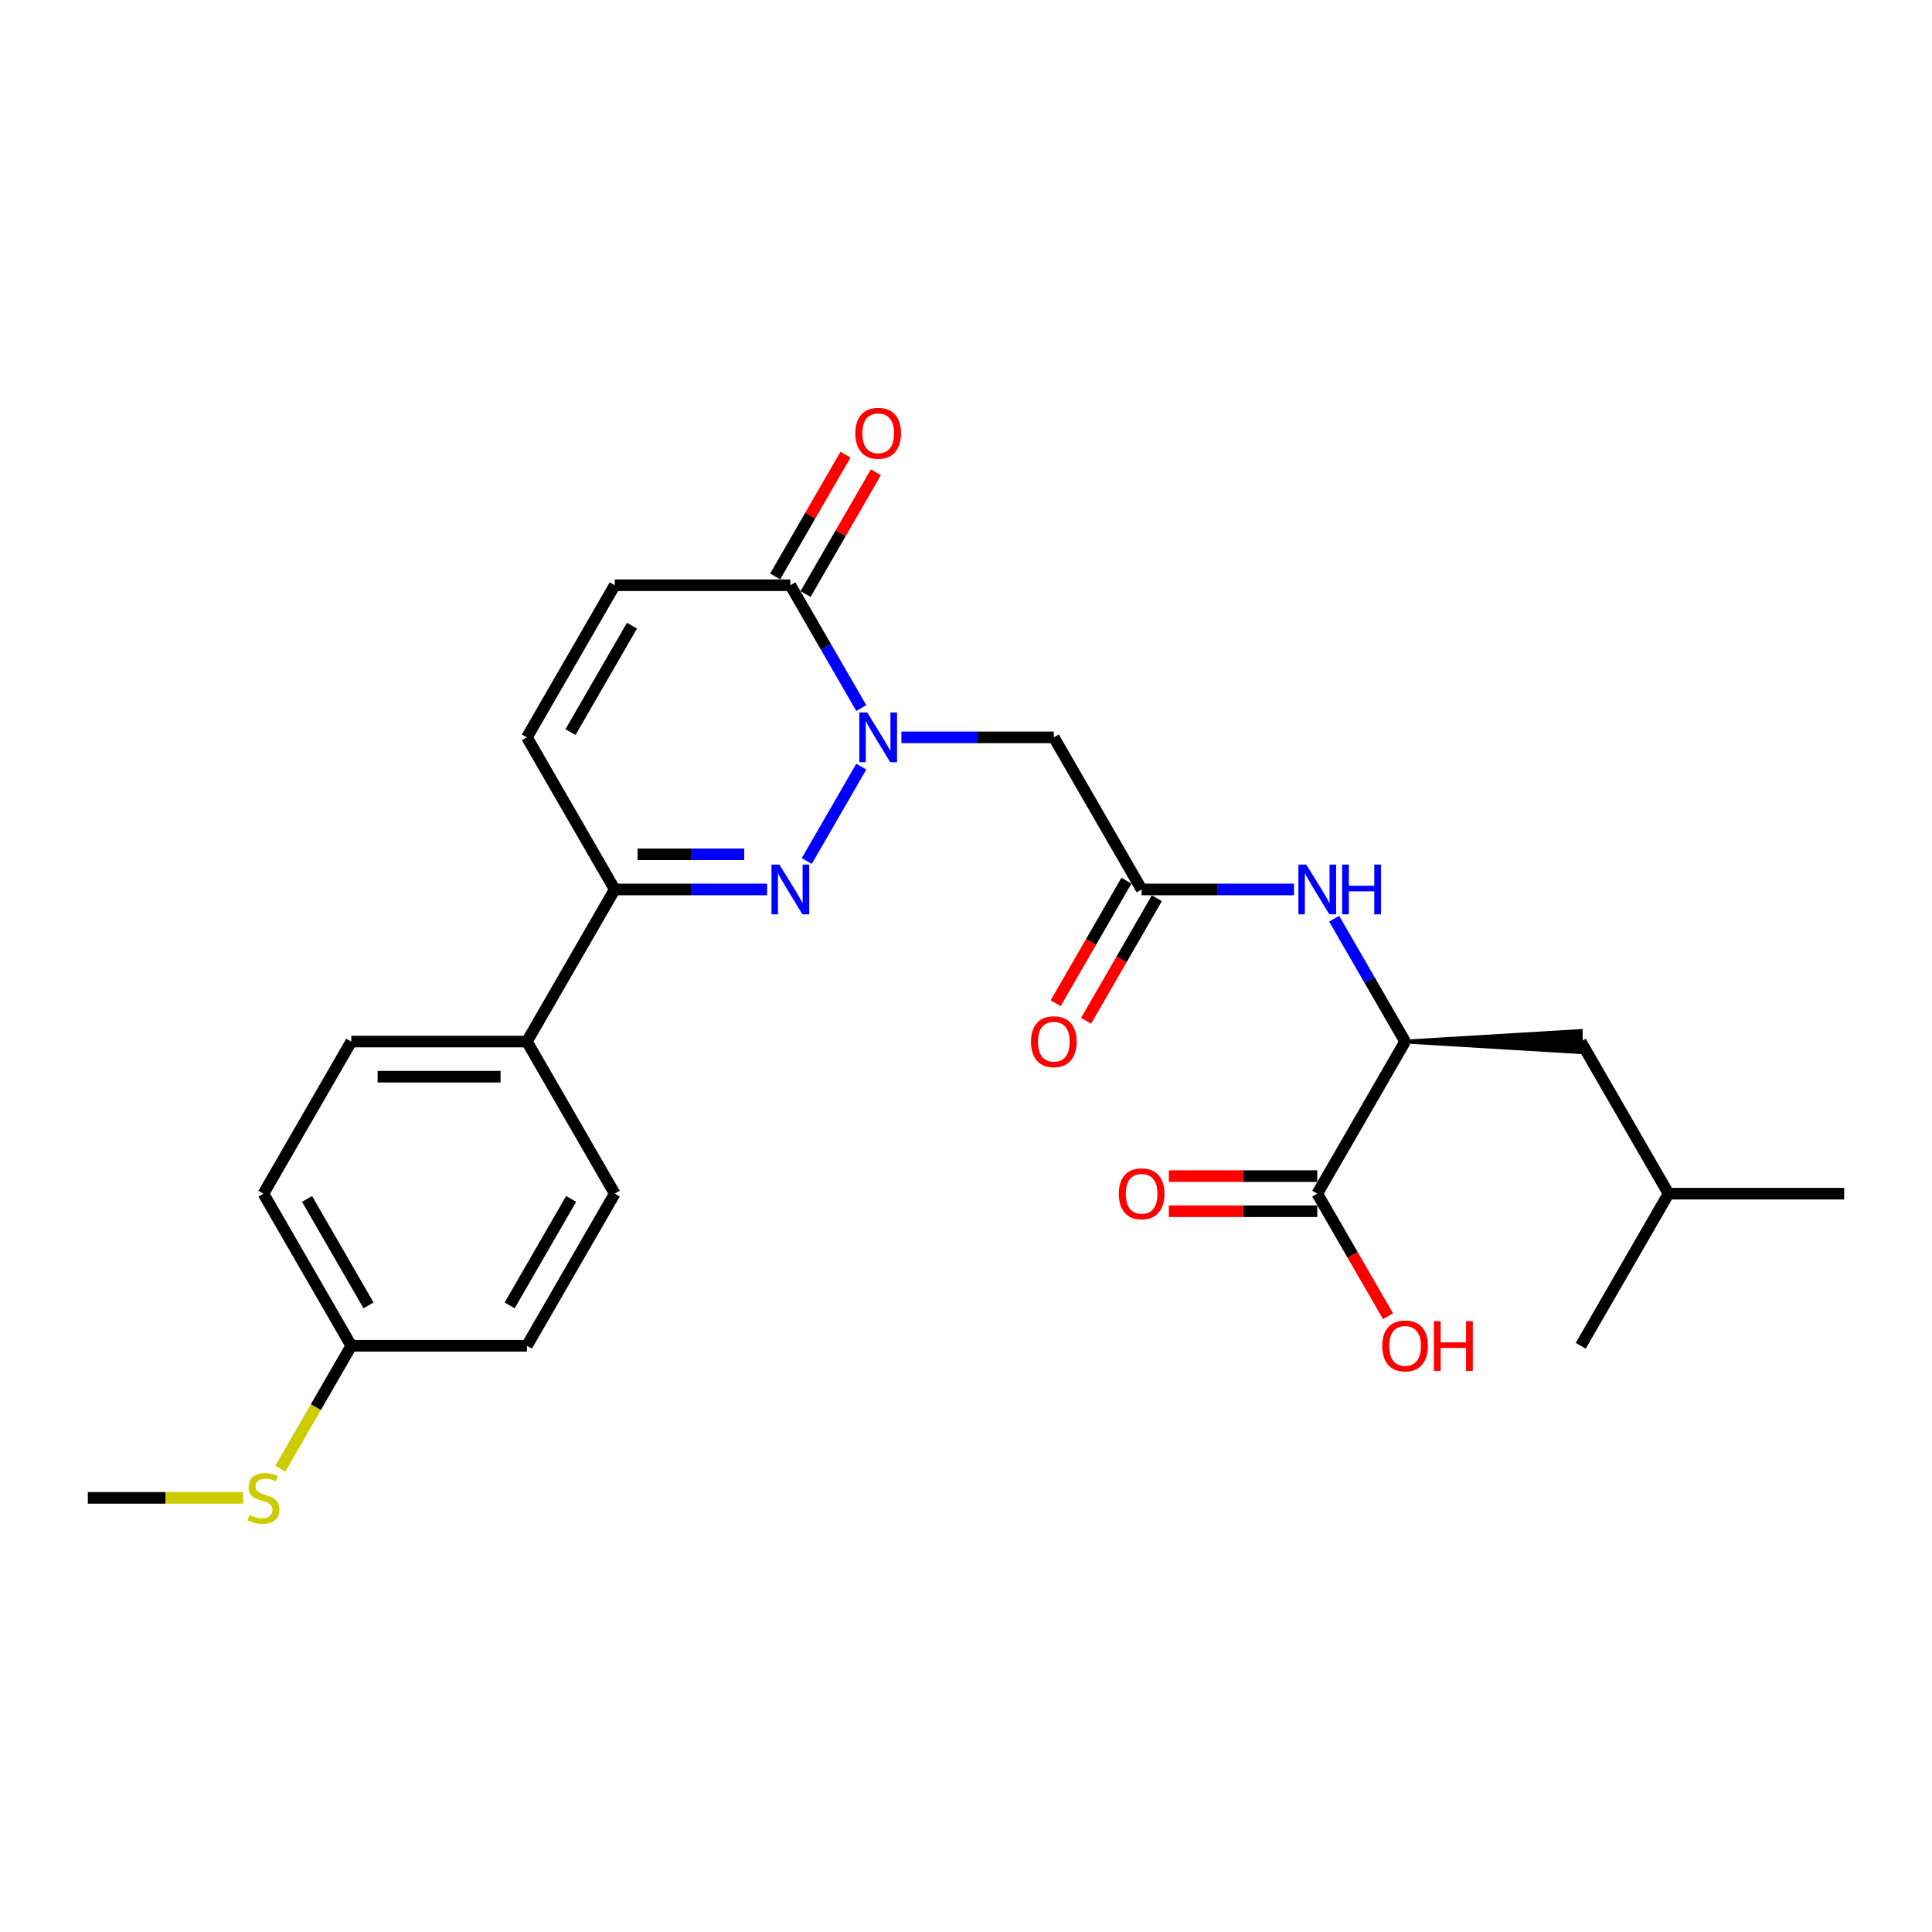 <?xml version='1.0' encoding='iso-8859-1'?>
<svg version='1.1' baseProfile='full'
              xmlns='http://www.w3.org/2000/svg'
                      xmlns:rdkit='http://www.rdkit.org/xml'
                      xmlns:xlink='http://www.w3.org/1999/xlink'
                  xml:space='preserve'
width='1000px' height='1000px' viewBox='0 0 1000 1000'>
<!-- END OF HEADER -->
<rect style='opacity:1.0;fill:#FFFFFF;stroke:none' width='1000' height='1000' x='0' y='0'> </rect>
<path class='bond-0' d='M 445.801,396.797 L 417.583,445.672' style='fill:none;fill-rule:evenodd;stroke:#0000FF;stroke-width:6px;stroke-linecap:butt;stroke-linejoin:miter;stroke-opacity:1' />
<path class='bond-1' d='M 445.801,366.506 L 427.446,334.714' style='fill:none;fill-rule:evenodd;stroke:#0000FF;stroke-width:6px;stroke-linecap:butt;stroke-linejoin:miter;stroke-opacity:1' />
<path class='bond-1' d='M 427.446,334.714 L 409.091,302.921' style='fill:none;fill-rule:evenodd;stroke:#000000;stroke-width:6px;stroke-linecap:butt;stroke-linejoin:miter;stroke-opacity:1' />
<path class='bond-2' d='M 466.582,381.651 L 506.018,381.651' style='fill:none;fill-rule:evenodd;stroke:#0000FF;stroke-width:6px;stroke-linecap:butt;stroke-linejoin:miter;stroke-opacity:1' />
<path class='bond-2' d='M 506.018,381.651 L 545.455,381.651' style='fill:none;fill-rule:evenodd;stroke:#000000;stroke-width:6px;stroke-linecap:butt;stroke-linejoin:miter;stroke-opacity:1' />
<path class='bond-3' d='M 397.055,460.381 L 357.618,460.381' style='fill:none;fill-rule:evenodd;stroke:#0000FF;stroke-width:6px;stroke-linecap:butt;stroke-linejoin:miter;stroke-opacity:1' />
<path class='bond-3' d='M 357.618,460.381 L 318.182,460.381' style='fill:none;fill-rule:evenodd;stroke:#000000;stroke-width:6px;stroke-linecap:butt;stroke-linejoin:miter;stroke-opacity:1' />
<path class='bond-3' d='M 385.224,442.199 L 357.618,442.199' style='fill:none;fill-rule:evenodd;stroke:#0000FF;stroke-width:6px;stroke-linecap:butt;stroke-linejoin:miter;stroke-opacity:1' />
<path class='bond-3' d='M 357.618,442.199 L 330.013,442.199' style='fill:none;fill-rule:evenodd;stroke:#000000;stroke-width:6px;stroke-linecap:butt;stroke-linejoin:miter;stroke-opacity:1' />
<path class='bond-5' d='M 409.091,302.921 L 318.182,302.921' style='fill:none;fill-rule:evenodd;stroke:#000000;stroke-width:6px;stroke-linecap:butt;stroke-linejoin:miter;stroke-opacity:1' />
<path class='bond-11' d='M 416.964,307.467 L 435.162,275.948' style='fill:none;fill-rule:evenodd;stroke:#000000;stroke-width:6px;stroke-linecap:butt;stroke-linejoin:miter;stroke-opacity:1' />
<path class='bond-11' d='M 435.162,275.948 L 453.359,244.428' style='fill:none;fill-rule:evenodd;stroke:#FF0000;stroke-width:6px;stroke-linecap:butt;stroke-linejoin:miter;stroke-opacity:1' />
<path class='bond-11' d='M 401.218,298.376 L 419.416,266.857' style='fill:none;fill-rule:evenodd;stroke:#000000;stroke-width:6px;stroke-linecap:butt;stroke-linejoin:miter;stroke-opacity:1' />
<path class='bond-11' d='M 419.416,266.857 L 437.613,235.337' style='fill:none;fill-rule:evenodd;stroke:#FF0000;stroke-width:6px;stroke-linecap:butt;stroke-linejoin:miter;stroke-opacity:1' />
<path class='bond-4' d='M 545.455,381.651 L 590.909,460.381' style='fill:none;fill-rule:evenodd;stroke:#000000;stroke-width:6px;stroke-linecap:butt;stroke-linejoin:miter;stroke-opacity:1' />
<path class='bond-10' d='M 318.182,460.381 L 272.727,539.11' style='fill:none;fill-rule:evenodd;stroke:#000000;stroke-width:6px;stroke-linecap:butt;stroke-linejoin:miter;stroke-opacity:1' />
<path class='bond-26' d='M 318.182,460.381 L 272.727,381.651' style='fill:none;fill-rule:evenodd;stroke:#000000;stroke-width:6px;stroke-linecap:butt;stroke-linejoin:miter;stroke-opacity:1' />
<path class='bond-7' d='M 590.909,460.381 L 630.345,460.381' style='fill:none;fill-rule:evenodd;stroke:#000000;stroke-width:6px;stroke-linecap:butt;stroke-linejoin:miter;stroke-opacity:1' />
<path class='bond-7' d='M 630.345,460.381 L 669.782,460.381' style='fill:none;fill-rule:evenodd;stroke:#0000FF;stroke-width:6px;stroke-linecap:butt;stroke-linejoin:miter;stroke-opacity:1' />
<path class='bond-12' d='M 583.036,455.835 L 564.723,487.555' style='fill:none;fill-rule:evenodd;stroke:#000000;stroke-width:6px;stroke-linecap:butt;stroke-linejoin:miter;stroke-opacity:1' />
<path class='bond-12' d='M 564.723,487.555 L 546.41,519.274' style='fill:none;fill-rule:evenodd;stroke:#FF0000;stroke-width:6px;stroke-linecap:butt;stroke-linejoin:miter;stroke-opacity:1' />
<path class='bond-12' d='M 598.782,464.926 L 580.469,496.645' style='fill:none;fill-rule:evenodd;stroke:#000000;stroke-width:6px;stroke-linecap:butt;stroke-linejoin:miter;stroke-opacity:1' />
<path class='bond-12' d='M 580.469,496.645 L 562.156,528.365' style='fill:none;fill-rule:evenodd;stroke:#FF0000;stroke-width:6px;stroke-linecap:butt;stroke-linejoin:miter;stroke-opacity:1' />
<path class='bond-6' d='M 318.182,302.921 L 272.727,381.651' style='fill:none;fill-rule:evenodd;stroke:#000000;stroke-width:6px;stroke-linecap:butt;stroke-linejoin:miter;stroke-opacity:1' />
<path class='bond-6' d='M 327.11,323.822 L 295.291,378.933' style='fill:none;fill-rule:evenodd;stroke:#000000;stroke-width:6px;stroke-linecap:butt;stroke-linejoin:miter;stroke-opacity:1' />
<path class='bond-8' d='M 690.562,475.526 L 708.918,507.318' style='fill:none;fill-rule:evenodd;stroke:#0000FF;stroke-width:6px;stroke-linecap:butt;stroke-linejoin:miter;stroke-opacity:1' />
<path class='bond-8' d='M 708.918,507.318 L 727.273,539.11' style='fill:none;fill-rule:evenodd;stroke:#000000;stroke-width:6px;stroke-linecap:butt;stroke-linejoin:miter;stroke-opacity:1' />
<path class='bond-9' d='M 727.273,539.11 L 681.818,617.84' style='fill:none;fill-rule:evenodd;stroke:#000000;stroke-width:6px;stroke-linecap:butt;stroke-linejoin:miter;stroke-opacity:1' />
<path class='bond-14' d='M 727.273,539.11 L 818.182,544.565 L 818.182,533.656 Z' style='fill:#000000;fill-rule:evenodd;fill-opacity:1;stroke:#000000;stroke-width:2px;stroke-linecap:butt;stroke-linejoin:miter;stroke-opacity:1;' />
<path class='bond-13' d='M 681.818,608.749 L 643.409,608.749' style='fill:none;fill-rule:evenodd;stroke:#000000;stroke-width:6px;stroke-linecap:butt;stroke-linejoin:miter;stroke-opacity:1' />
<path class='bond-13' d='M 643.409,608.749 L 605,608.749' style='fill:none;fill-rule:evenodd;stroke:#FF0000;stroke-width:6px;stroke-linecap:butt;stroke-linejoin:miter;stroke-opacity:1' />
<path class='bond-13' d='M 681.818,626.931 L 643.409,626.931' style='fill:none;fill-rule:evenodd;stroke:#000000;stroke-width:6px;stroke-linecap:butt;stroke-linejoin:miter;stroke-opacity:1' />
<path class='bond-13' d='M 643.409,626.931 L 605,626.931' style='fill:none;fill-rule:evenodd;stroke:#FF0000;stroke-width:6px;stroke-linecap:butt;stroke-linejoin:miter;stroke-opacity:1' />
<path class='bond-17' d='M 681.818,617.84 L 700.131,649.559' style='fill:none;fill-rule:evenodd;stroke:#000000;stroke-width:6px;stroke-linecap:butt;stroke-linejoin:miter;stroke-opacity:1' />
<path class='bond-17' d='M 700.131,649.559 L 718.445,681.279' style='fill:none;fill-rule:evenodd;stroke:#FF0000;stroke-width:6px;stroke-linecap:butt;stroke-linejoin:miter;stroke-opacity:1' />
<path class='bond-15' d='M 272.727,539.11 L 181.818,539.11' style='fill:none;fill-rule:evenodd;stroke:#000000;stroke-width:6px;stroke-linecap:butt;stroke-linejoin:miter;stroke-opacity:1' />
<path class='bond-15' d='M 259.091,557.292 L 195.455,557.292' style='fill:none;fill-rule:evenodd;stroke:#000000;stroke-width:6px;stroke-linecap:butt;stroke-linejoin:miter;stroke-opacity:1' />
<path class='bond-16' d='M 272.727,539.11 L 318.182,617.84' style='fill:none;fill-rule:evenodd;stroke:#000000;stroke-width:6px;stroke-linecap:butt;stroke-linejoin:miter;stroke-opacity:1' />
<path class='bond-22' d='M 818.182,539.11 L 863.636,617.84' style='fill:none;fill-rule:evenodd;stroke:#000000;stroke-width:6px;stroke-linecap:butt;stroke-linejoin:miter;stroke-opacity:1' />
<path class='bond-21' d='M 181.818,539.11 L 136.364,617.84' style='fill:none;fill-rule:evenodd;stroke:#000000;stroke-width:6px;stroke-linecap:butt;stroke-linejoin:miter;stroke-opacity:1' />
<path class='bond-20' d='M 318.182,617.84 L 272.727,696.569' style='fill:none;fill-rule:evenodd;stroke:#000000;stroke-width:6px;stroke-linecap:butt;stroke-linejoin:miter;stroke-opacity:1' />
<path class='bond-20' d='M 295.618,620.558 L 263.8,675.669' style='fill:none;fill-rule:evenodd;stroke:#000000;stroke-width:6px;stroke-linecap:butt;stroke-linejoin:miter;stroke-opacity:1' />
<path class='bond-18' d='M 181.818,696.569 L 272.727,696.569' style='fill:none;fill-rule:evenodd;stroke:#000000;stroke-width:6px;stroke-linecap:butt;stroke-linejoin:miter;stroke-opacity:1' />
<path class='bond-19' d='M 181.818,696.569 L 163.453,728.38' style='fill:none;fill-rule:evenodd;stroke:#000000;stroke-width:6px;stroke-linecap:butt;stroke-linejoin:miter;stroke-opacity:1' />
<path class='bond-19' d='M 163.453,728.38 L 145.087,760.19' style='fill:none;fill-rule:evenodd;stroke:#CCCC00;stroke-width:6px;stroke-linecap:butt;stroke-linejoin:miter;stroke-opacity:1' />
<path class='bond-27' d='M 181.818,696.569 L 136.364,617.84' style='fill:none;fill-rule:evenodd;stroke:#000000;stroke-width:6px;stroke-linecap:butt;stroke-linejoin:miter;stroke-opacity:1' />
<path class='bond-27' d='M 190.746,675.669 L 158.928,620.558' style='fill:none;fill-rule:evenodd;stroke:#000000;stroke-width:6px;stroke-linecap:butt;stroke-linejoin:miter;stroke-opacity:1' />
<path class='bond-23' d='M 125.836,775.299 L 85.645,775.299' style='fill:none;fill-rule:evenodd;stroke:#CCCC00;stroke-width:6px;stroke-linecap:butt;stroke-linejoin:miter;stroke-opacity:1' />
<path class='bond-23' d='M 85.645,775.299 L 45.455,775.299' style='fill:none;fill-rule:evenodd;stroke:#000000;stroke-width:6px;stroke-linecap:butt;stroke-linejoin:miter;stroke-opacity:1' />
<path class='bond-24' d='M 863.636,617.84 L 954.545,617.84' style='fill:none;fill-rule:evenodd;stroke:#000000;stroke-width:6px;stroke-linecap:butt;stroke-linejoin:miter;stroke-opacity:1' />
<path class='bond-25' d='M 863.636,617.84 L 818.182,696.569' style='fill:none;fill-rule:evenodd;stroke:#000000;stroke-width:6px;stroke-linecap:butt;stroke-linejoin:miter;stroke-opacity:1' />
<path  class='atom-0' d='M 448.855 368.778
L 457.291 382.415
Q 458.127 383.76, 459.473 386.197
Q 460.818 388.633, 460.891 388.778
L 460.891 368.778
L 464.309 368.778
L 464.309 394.524
L 460.782 394.524
L 451.727 379.615
Q 450.673 377.869, 449.545 375.869
Q 448.455 373.869, 448.127 373.251
L 448.127 394.524
L 444.782 394.524
L 444.782 368.778
L 448.855 368.778
' fill='#0000FF'/>
<path  class='atom-1' d='M 403.4 447.508
L 411.836 461.144
Q 412.673 462.49, 414.018 464.926
Q 415.364 467.362, 415.436 467.508
L 415.436 447.508
L 418.855 447.508
L 418.855 473.253
L 415.327 473.253
L 406.273 458.344
Q 405.218 456.599, 404.091 454.599
Q 403 452.599, 402.673 451.981
L 402.673 473.253
L 399.327 473.253
L 399.327 447.508
L 403.4 447.508
' fill='#0000FF'/>
<path  class='atom-8' d='M 676.127 447.508
L 684.564 461.144
Q 685.4 462.49, 686.745 464.926
Q 688.091 467.362, 688.164 467.508
L 688.164 447.508
L 691.582 447.508
L 691.582 473.253
L 688.055 473.253
L 679 458.344
Q 677.945 456.599, 676.818 454.599
Q 675.727 452.599, 675.4 451.981
L 675.4 473.253
L 672.055 473.253
L 672.055 447.508
L 676.127 447.508
' fill='#0000FF'/>
<path  class='atom-8' d='M 694.673 447.508
L 698.164 447.508
L 698.164 458.453
L 711.327 458.453
L 711.327 447.508
L 714.818 447.508
L 714.818 473.253
L 711.327 473.253
L 711.327 461.362
L 698.164 461.362
L 698.164 473.253
L 694.673 473.253
L 694.673 447.508
' fill='#0000FF'/>
<path  class='atom-12' d='M 442.727 224.265
Q 442.727 218.083, 445.782 214.628
Q 448.836 211.174, 454.545 211.174
Q 460.255 211.174, 463.309 214.628
Q 466.364 218.083, 466.364 224.265
Q 466.364 230.519, 463.273 234.083
Q 460.182 237.61, 454.545 237.61
Q 448.873 237.61, 445.782 234.083
Q 442.727 230.556, 442.727 224.265
M 454.545 234.701
Q 458.473 234.701, 460.582 232.083
Q 462.727 229.428, 462.727 224.265
Q 462.727 219.21, 460.582 216.665
Q 458.473 214.083, 454.545 214.083
Q 450.618 214.083, 448.473 216.628
Q 446.364 219.174, 446.364 224.265
Q 446.364 229.465, 448.473 232.083
Q 450.618 234.701, 454.545 234.701
' fill='#FF0000'/>
<path  class='atom-13' d='M 533.636 539.183
Q 533.636 533.001, 536.691 529.547
Q 539.745 526.092, 545.455 526.092
Q 551.164 526.092, 554.218 529.547
Q 557.273 533.001, 557.273 539.183
Q 557.273 545.438, 554.182 549.001
Q 551.091 552.528, 545.455 552.528
Q 539.782 552.528, 536.691 549.001
Q 533.636 545.474, 533.636 539.183
M 545.455 549.619
Q 549.382 549.619, 551.491 547.001
Q 553.636 544.347, 553.636 539.183
Q 553.636 534.128, 551.491 531.583
Q 549.382 529.001, 545.455 529.001
Q 541.527 529.001, 539.382 531.547
Q 537.273 534.092, 537.273 539.183
Q 537.273 544.383, 539.382 547.001
Q 541.527 549.619, 545.455 549.619
' fill='#FF0000'/>
<path  class='atom-14' d='M 579.091 617.913
Q 579.091 611.731, 582.145 608.276
Q 585.2 604.822, 590.909 604.822
Q 596.618 604.822, 599.673 608.276
Q 602.727 611.731, 602.727 617.913
Q 602.727 624.167, 599.636 627.731
Q 596.545 631.258, 590.909 631.258
Q 585.236 631.258, 582.145 627.731
Q 579.091 624.203, 579.091 617.913
M 590.909 628.349
Q 594.836 628.349, 596.945 625.731
Q 599.091 623.076, 599.091 617.913
Q 599.091 612.858, 596.945 610.313
Q 594.836 607.731, 590.909 607.731
Q 586.982 607.731, 584.836 610.276
Q 582.727 612.822, 582.727 617.913
Q 582.727 623.113, 584.836 625.731
Q 586.982 628.349, 590.909 628.349
' fill='#FF0000'/>
<path  class='atom-18' d='M 715.455 696.642
Q 715.455 690.46, 718.509 687.006
Q 721.564 683.551, 727.273 683.551
Q 732.982 683.551, 736.036 687.006
Q 739.091 690.46, 739.091 696.642
Q 739.091 702.897, 736 706.46
Q 732.909 709.988, 727.273 709.988
Q 721.6 709.988, 718.509 706.46
Q 715.455 702.933, 715.455 696.642
M 727.273 707.079
Q 731.2 707.079, 733.309 704.46
Q 735.455 701.806, 735.455 696.642
Q 735.455 691.588, 733.309 689.042
Q 731.2 686.46, 727.273 686.46
Q 723.345 686.46, 721.2 689.006
Q 719.091 691.551, 719.091 696.642
Q 719.091 701.842, 721.2 704.46
Q 723.345 707.079, 727.273 707.079
' fill='#FF0000'/>
<path  class='atom-18' d='M 742.182 683.842
L 745.673 683.842
L 745.673 694.788
L 758.836 694.788
L 758.836 683.842
L 762.327 683.842
L 762.327 709.588
L 758.836 709.588
L 758.836 697.697
L 745.673 697.697
L 745.673 709.588
L 742.182 709.588
L 742.182 683.842
' fill='#FF0000'/>
<path  class='atom-20' d='M 129.091 784.135
Q 129.382 784.244, 130.582 784.754
Q 131.782 785.263, 133.091 785.59
Q 134.436 785.881, 135.745 785.881
Q 138.182 785.881, 139.6 784.717
Q 141.018 783.517, 141.018 781.444
Q 141.018 780.026, 140.291 779.154
Q 139.6 778.281, 138.509 777.808
Q 137.418 777.335, 135.6 776.79
Q 133.309 776.099, 131.927 775.444
Q 130.582 774.79, 129.6 773.408
Q 128.655 772.026, 128.655 769.699
Q 128.655 766.463, 130.836 764.463
Q 133.055 762.463, 137.418 762.463
Q 140.4 762.463, 143.782 763.881
L 142.945 766.681
Q 139.855 765.408, 137.527 765.408
Q 135.018 765.408, 133.636 766.463
Q 132.255 767.481, 132.291 769.263
Q 132.291 770.644, 132.982 771.481
Q 133.709 772.317, 134.727 772.79
Q 135.782 773.263, 137.527 773.808
Q 139.855 774.535, 141.236 775.263
Q 142.618 775.99, 143.6 777.481
Q 144.618 778.935, 144.618 781.444
Q 144.618 785.008, 142.218 786.935
Q 139.855 788.826, 135.891 788.826
Q 133.6 788.826, 131.855 788.317
Q 130.145 787.844, 128.109 787.008
L 129.091 784.135
' fill='#CCCC00'/>
</svg>
